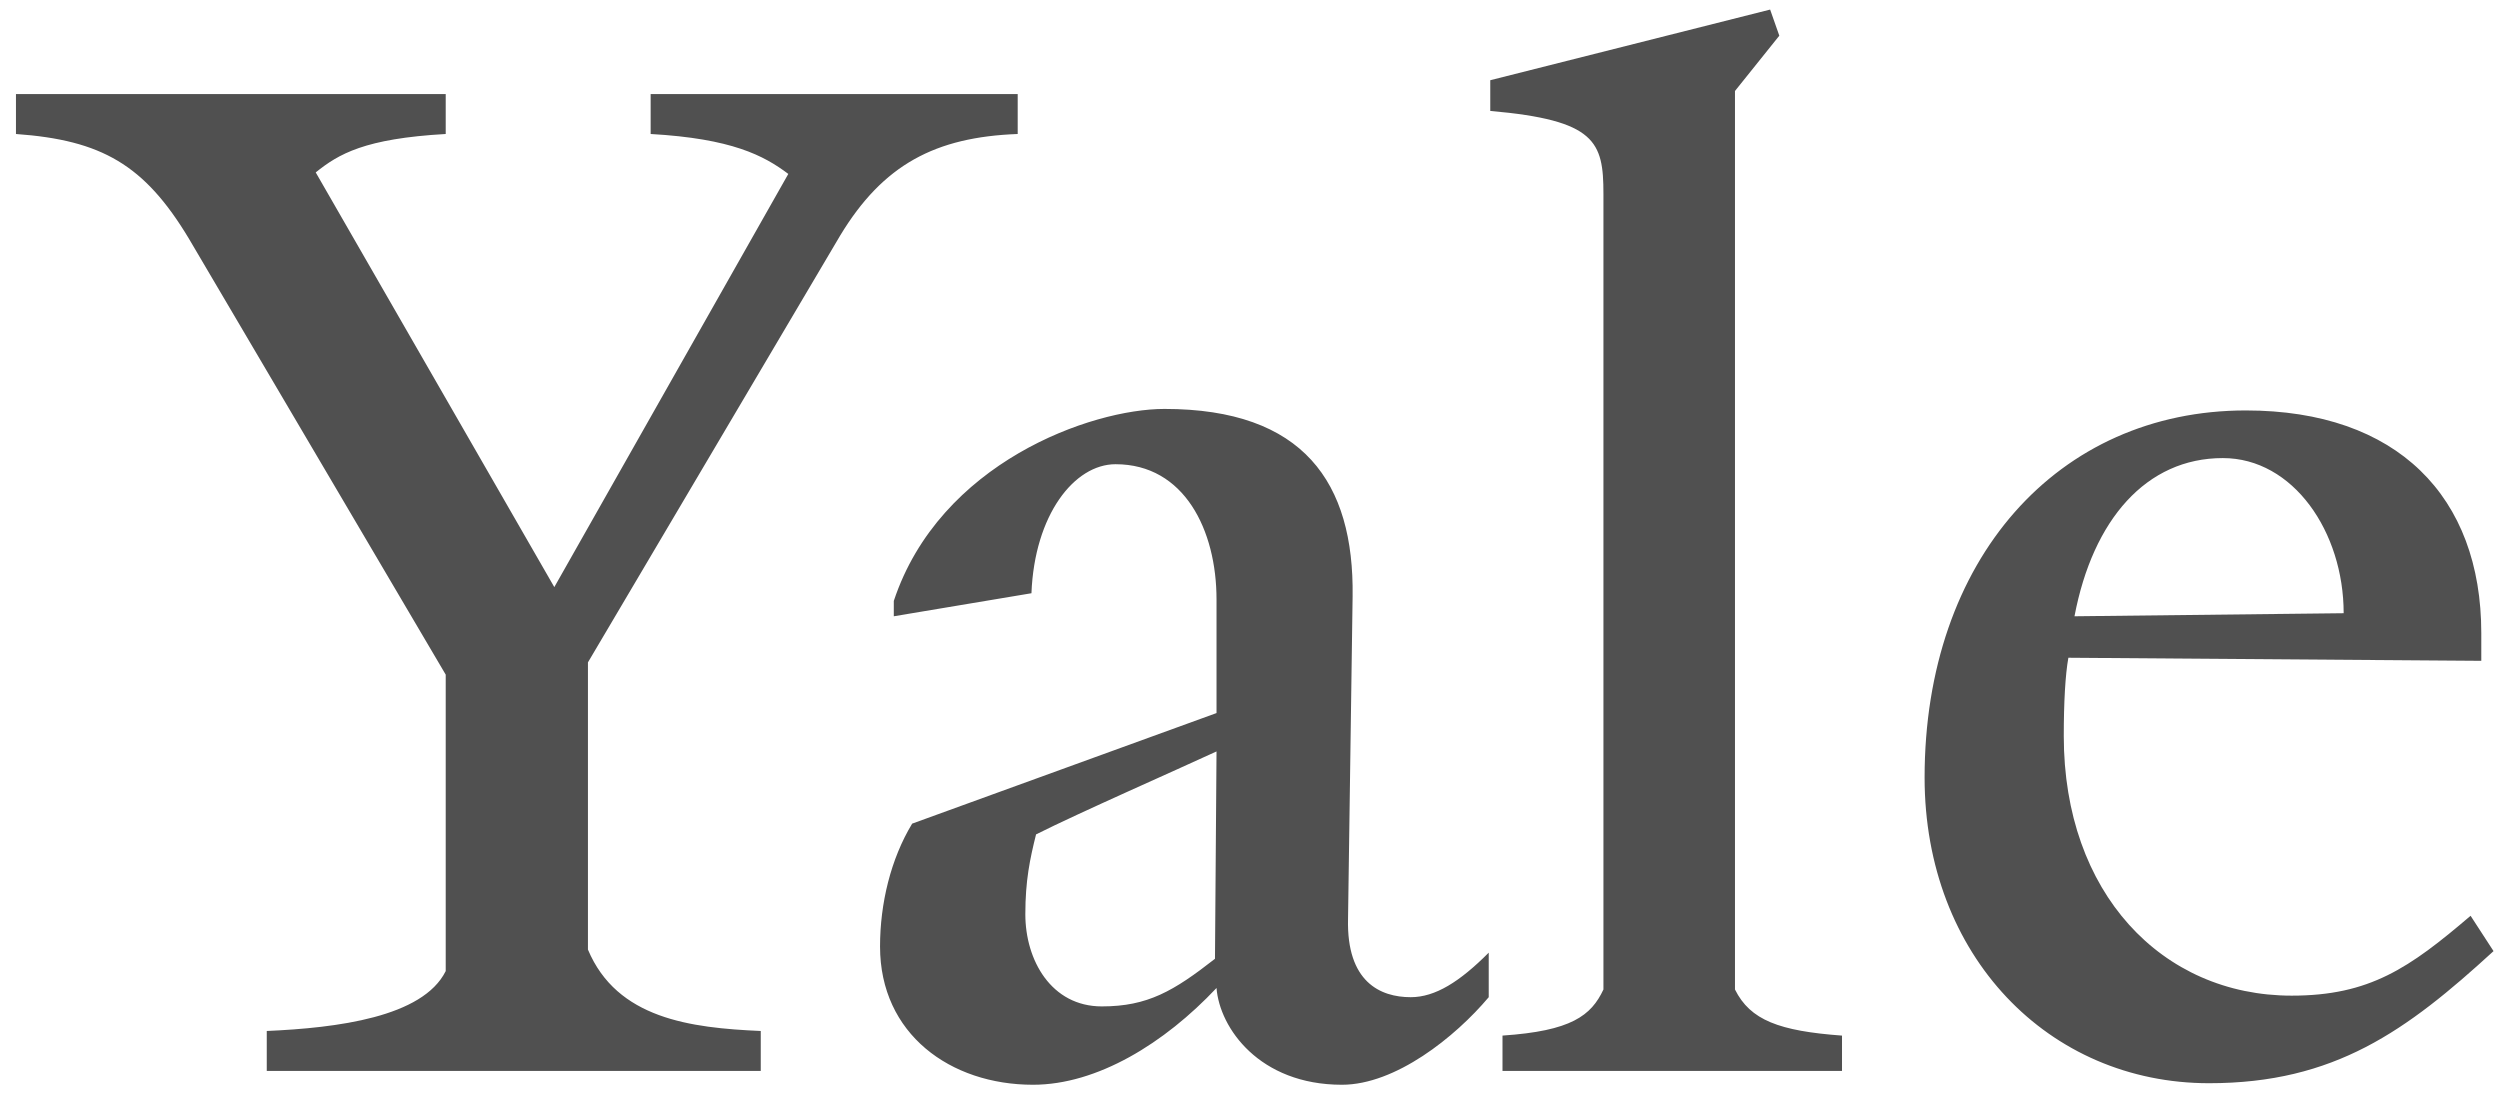 <?xml version="1.0" encoding="UTF-8"?>
<svg width="112px" height="50px" viewBox="0 0 112 50" version="1.1" xmlns="http://www.w3.org/2000/svg" xmlns:xlink="http://www.w3.org/1999/xlink">
    <title>Yale University</title>
    <g id="Home-Page" stroke="none" stroke-width="1" fill="none" fill-rule="evenodd">
        <g transform="translate(-916, -2723)" id="Why-can-you-trust-us">
            <g transform="translate(254.75, 2321.25)" id="Logos">
                <g transform="translate(600.25, 103.75)">
                    <g id="Yale-University" transform="translate(61.715, 298.429)" fill="#505050" fill-rule="nonzero">
                        <path d="M36.93,10.115 L25.625,29.245 L25.625,42.113 C26.926,45.209 30.215,45.621 33.367,45.759 L33.367,47.548 L11.236,47.548 L11.236,45.759 C14.388,45.621 18.225,45.14 19.253,43.076 L19.253,29.795 L7.742,10.253 C5.756,6.95 3.837,5.849 0,5.574 L0,3.785 L19.253,3.785 L19.253,5.574 C15.621,5.78 14.457,6.469 13.429,7.295 L24.118,25.873 L34.601,7.363 C33.504,6.537 32.066,5.78 28.434,5.574 L28.434,3.785 L44.878,3.785 L44.878,5.574 C41.178,5.712 38.848,6.95 36.93,10.115 Z M59.403,48.168 C55.703,48.168 53.921,45.621 53.785,43.833 C51.455,46.31 48.441,48.168 45.563,48.168 C41.863,48.168 38.711,45.897 38.711,41.975 C38.711,40.048 39.191,38.052 40.15,36.47 L53.785,31.516 L53.785,26.423 C53.785,23.327 52.346,20.368 49.262,20.368 C47.412,20.368 45.631,22.639 45.494,26.148 L39.327,27.18 L39.327,26.493 C41.383,20.299 48.166,17.891 51.454,17.891 C57.69,17.891 59.951,21.194 59.882,26.286 L59.677,40.736 C59.608,43.557 61.115,44.245 62.486,44.245 C63.582,44.245 64.678,43.557 65.98,42.25 L65.98,44.245 C64.473,46.035 61.801,48.168 59.403,48.168 Z M45.7,36.952 C45.426,38.052 45.22,39.016 45.22,40.53 C45.22,42.594 46.385,44.658 48.646,44.658 C50.701,44.658 51.866,43.97 53.716,42.525 L53.785,33.235 C52.003,34.061 47.618,35.988 45.7,36.952 Z M66.597,47.548 L66.597,45.965 C69.68,45.759 70.57,45.071 71.119,43.901 L71.119,8.257 C71.119,5.917 70.776,4.955 66.049,4.541 L66.049,3.165 L78.587,0 L78.998,1.17 L77.012,3.647 L77.012,43.901 C77.697,45.278 78.998,45.759 81.807,45.966 L81.807,47.548 L66.597,47.548 L66.597,47.548 Z M98.251,48.099 C91.057,48.099 85.507,42.387 85.507,34.405 C85.507,24.634 91.468,17.959 99.896,17.959 C106.678,17.959 110.447,21.814 110.447,27.937 L110.447,29.176 L91.948,29.038 C91.811,29.795 91.742,31.034 91.742,32.548 C91.742,39.566 96.127,44.176 101.951,44.176 C105.445,44.176 107.227,42.938 109.967,40.598 L110.995,42.181 C107.09,45.759 103.869,48.099 98.251,48.099 Z M98.868,20.093 C95.442,20.093 93.044,22.845 92.222,27.18 L104.281,27.043 C104.281,23.396 102.019,20.093 98.868,20.093 Z" id="Shape"></path>
                    </g>
                </g>
            </g>
        </g>
    </g>
</svg>